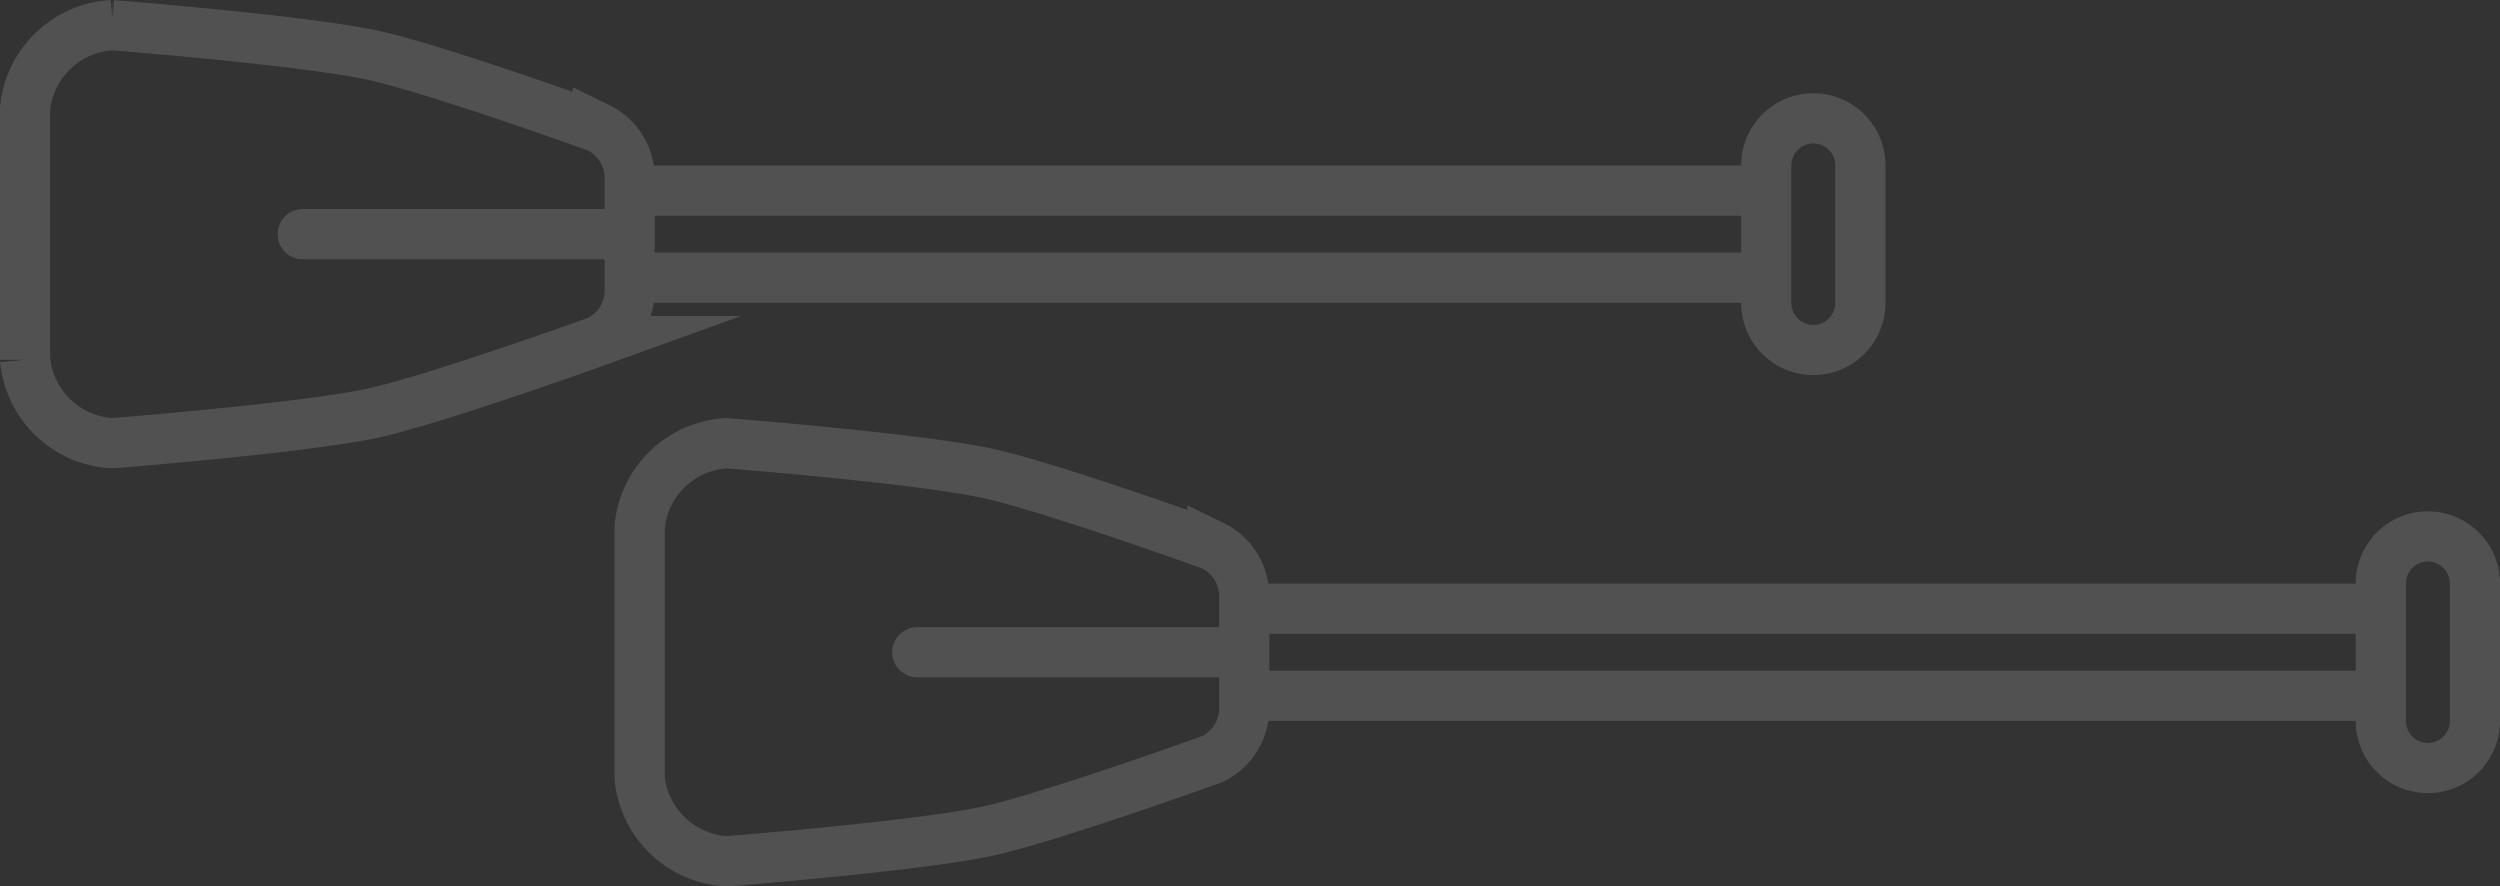 <svg xmlns="http://www.w3.org/2000/svg" width="598.002" height="212.026" viewBox="0 0 598.002 212.026">
  <rect x="0" y="0" width="598.002" height="212.026" fill="#333333" stroke="none"/>
  <g id="image_paddles" data-name="image paddles" transform="translate(6 6.013)">
    <path id="Path_414" data-name="Path 414" d="M666.638,392.177H394.776V371.349H666.638Zm22.511,6.035v-32.9a11.256,11.256,0,0,0-11.256-11.255h0a11.254,11.254,0,0,0-11.255,11.255v32.9a11.256,11.256,0,0,0,11.255,11.256h0A11.257,11.257,0,0,0,689.15,398.212Zm-301.989-42s-36.973-13.335-52.793-17.018c-15.92-3.706-63.4-7.43-63.4-7.43a22.14,22.14,0,0,0-20.819,19.951v60.1a22.14,22.14,0,0,0,20.819,19.951s47.481-3.725,63.4-7.43c15.82-3.682,52.793-17.017,52.793-17.017a13.509,13.509,0,0,0,7.616-12.156v-26.8A13.505,13.505,0,0,0,387.16,356.21Zm7.616,25.553H316.565" transform="translate(-250.148 -331.762)" fill="none" stroke="#fff" stroke-linecap="round" stroke-miterlimit="10" stroke-width="12" opacity="0.15"/>
    <path id="Path_415" data-name="Path 415" d="M666.638,392.177H394.776V371.349H666.638Zm22.511,6.035v-32.9a11.256,11.256,0,0,0-11.256-11.255h0a11.254,11.254,0,0,0-11.255,11.255v32.9a11.256,11.256,0,0,0,11.255,11.256h0A11.257,11.257,0,0,0,689.15,398.212Zm-301.989-42s-36.973-13.335-52.793-17.018c-15.92-3.706-63.4-7.43-63.4-7.43a22.14,22.14,0,0,0-20.819,19.951v60.1a22.14,22.14,0,0,0,20.819,19.951s47.481-3.725,63.4-7.43c15.82-3.682,52.793-17.017,52.793-17.017a13.509,13.509,0,0,0,7.616-12.156v-26.8A13.505,13.505,0,0,0,387.16,356.21Zm7.616,25.553H316.565" transform="translate(-103.148 -231.762)" fill="none" stroke="#fff" stroke-linecap="round" stroke-miterlimit="10" stroke-width="12" opacity="0.15"/>
  </g>
</svg>
